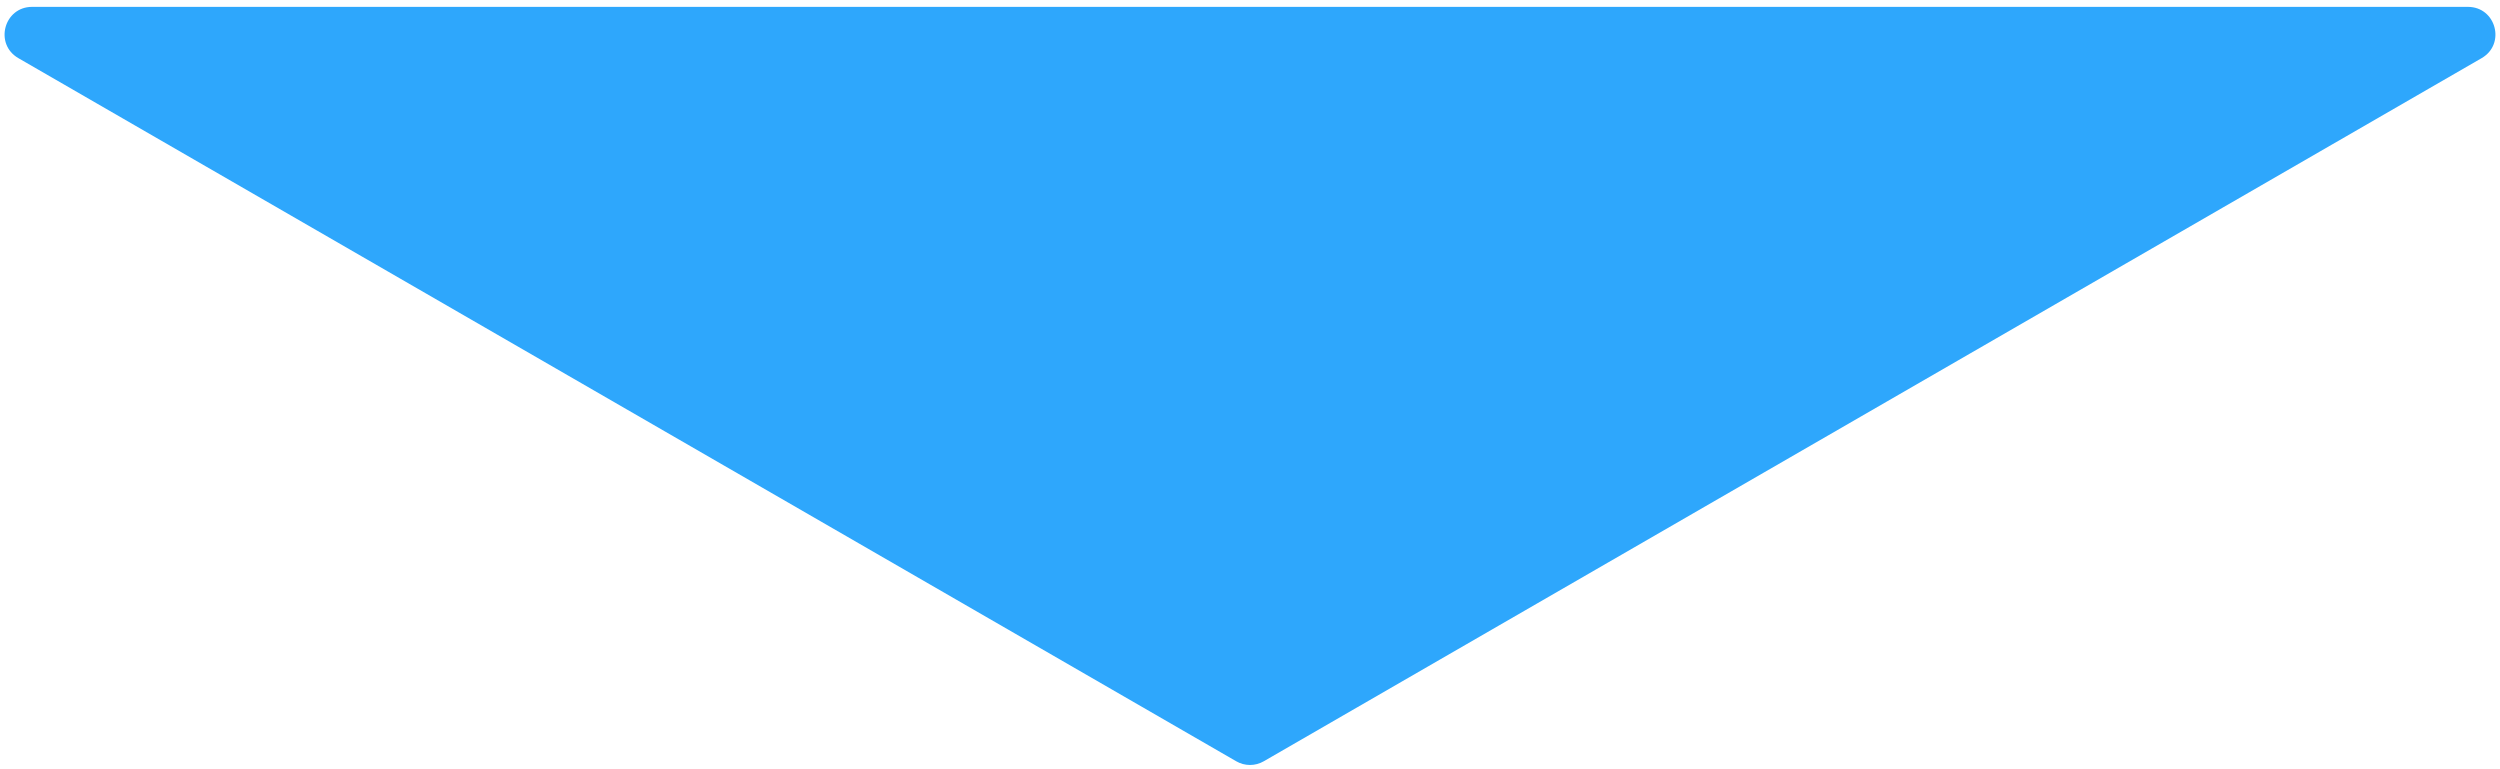 <svg width="91" height="28" viewBox="0 0 91 28" fill="none" xmlns="http://www.w3.org/2000/svg">
<path d="M46 27.711C45.691 27.89 45.309 27.89 45 27.711L0.668 2.116C-0.218 1.604 0.145 0.25 1.168 0.25L89.832 0.25C90.856 0.25 91.218 1.604 90.332 2.116L46 27.711Z" fill="#2EA7FC"/>
</svg>

